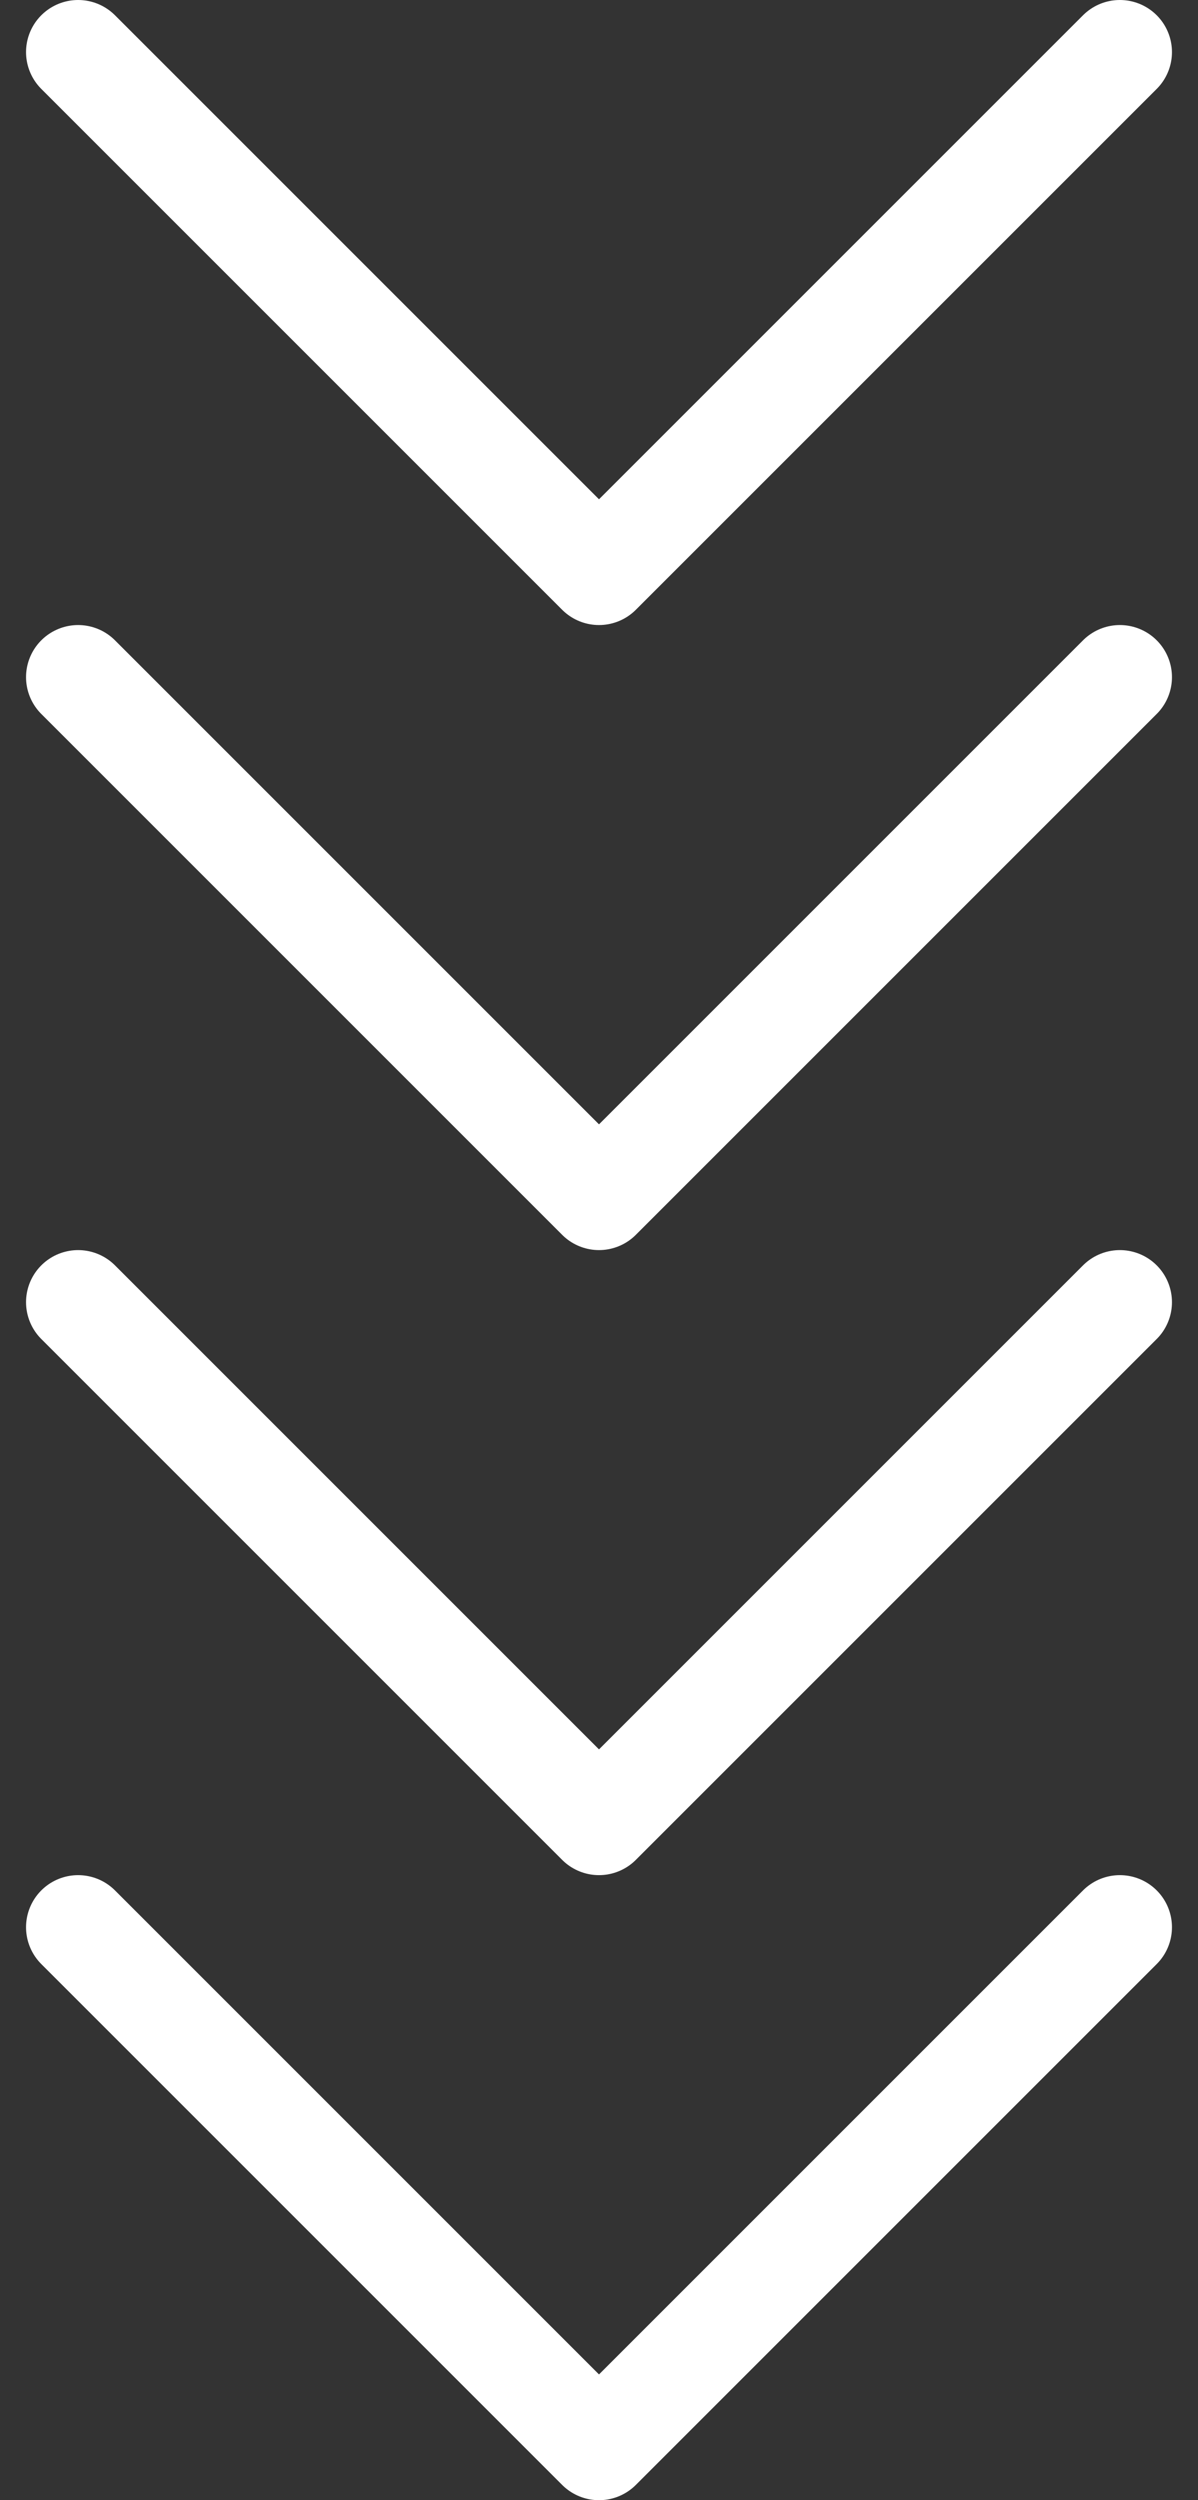 <svg width="23" height="48" viewBox="0 0 23 48" fill="none" xmlns="http://www.w3.org/2000/svg">
<rect x="0" y="0" width="23" height="48" fill="#333333" stroke="none"/>
<path d="M1.5 1L11.5 11L21.5 1" stroke="white" stroke-width="2" stroke-linecap="round" stroke-linejoin="round"/>
<path d="M1.5 13L11.5 23L21.5 13" stroke="white" stroke-width="2" stroke-linecap="round" stroke-linejoin="round"/>
<path d="M1.5 25L11.5 35L21.5 25" stroke="white" stroke-width="2" stroke-linecap="round" stroke-linejoin="round"/>
<path d="M1.5 37L11.5 47L21.5 37" stroke="white" stroke-width="2" stroke-linecap="round" stroke-linejoin="round"/>
</svg>
